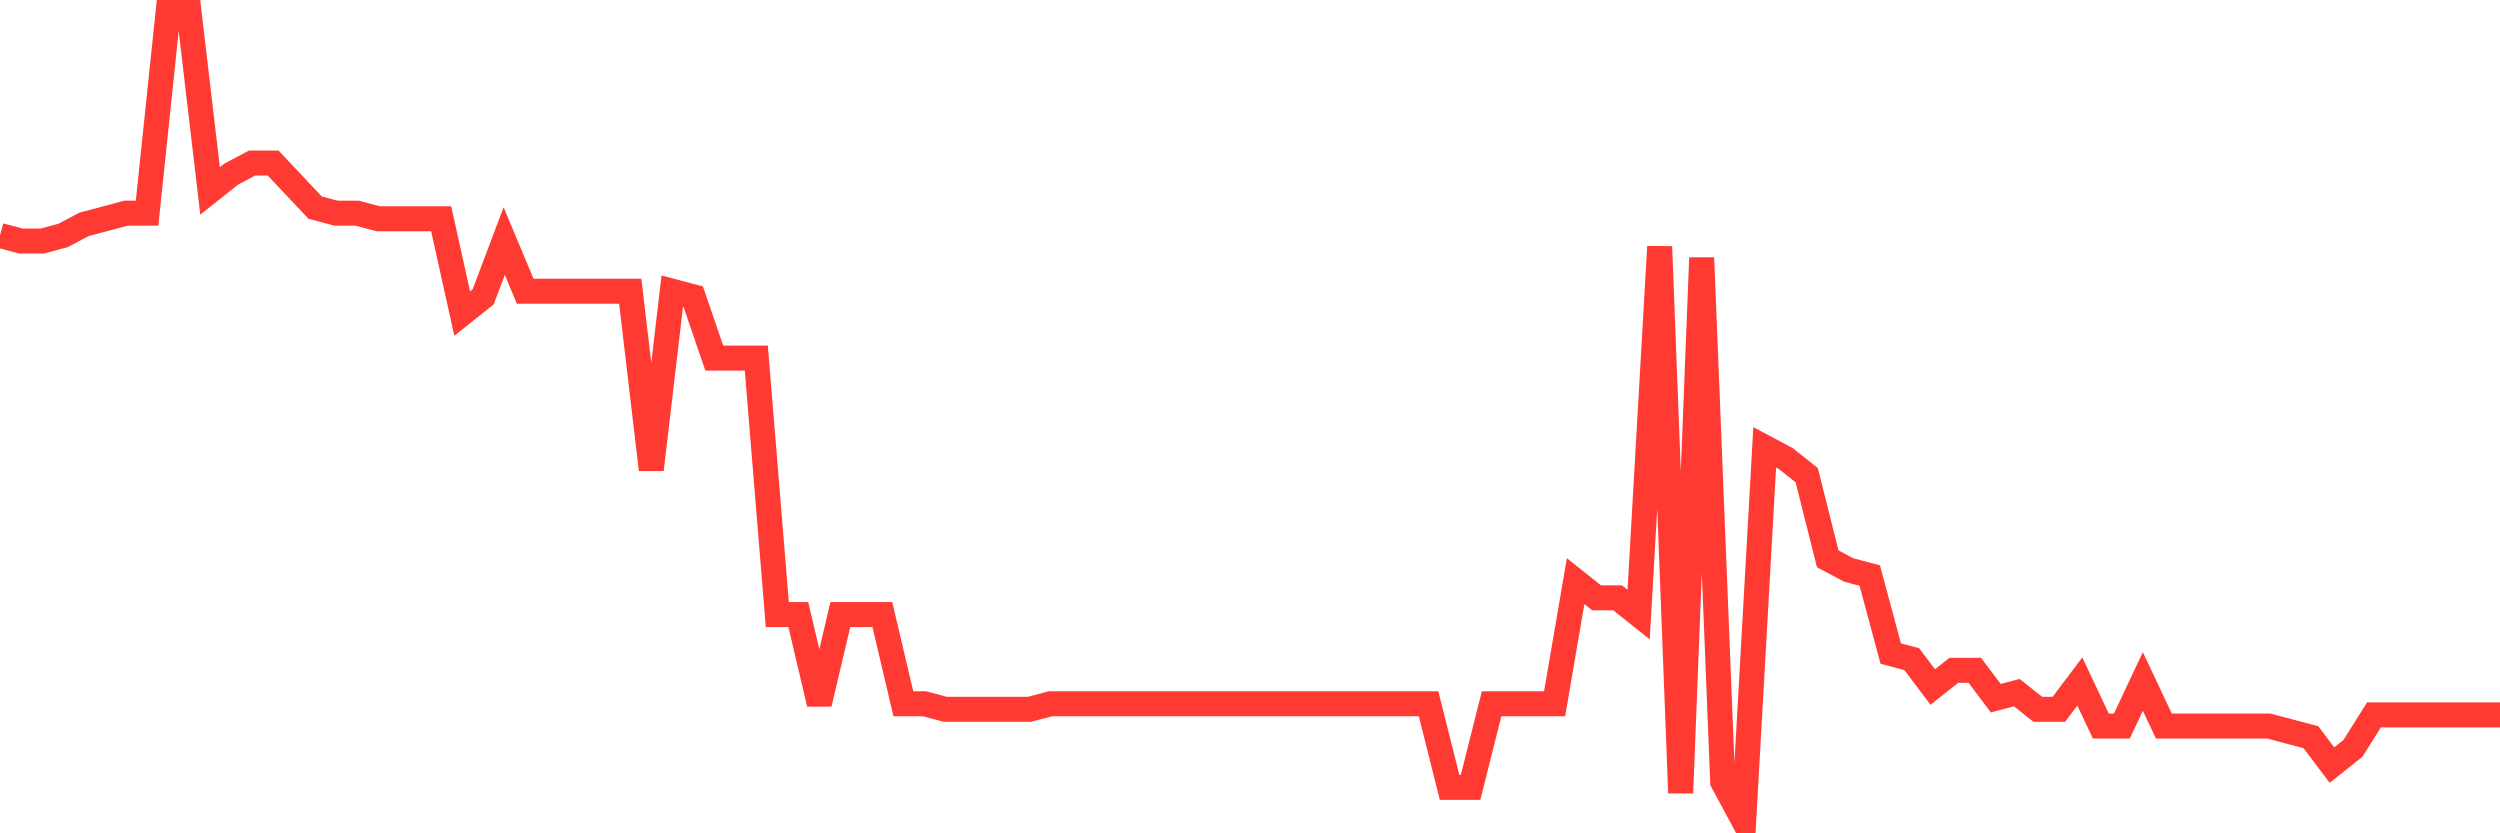 <svg
  xmlns="http://www.w3.org/2000/svg"
  xmlns:xlink="http://www.w3.org/1999/xlink"
  width="120"
  height="40"
  viewBox="0 0 120 40"
  preserveAspectRatio="none"
>
  <polyline
    points="0,11.303 1.008,11.571 2.017,11.571 3.025,11.303 4.034,10.768 5.042,10.501 6.05,10.233 7.059,10.233 8.067,0.6 9.076,0.6 10.084,9.163 11.092,8.36 12.101,7.825 13.109,7.825 14.118,8.895 15.126,9.966 16.134,10.233 17.143,10.233 18.151,10.501 19.16,10.501 20.168,10.501 21.176,10.501 22.185,15.05 23.193,14.247 24.202,11.571 25.21,13.979 26.218,13.979 27.227,13.979 28.235,13.979 29.244,13.979 30.252,13.979 31.261,22.542 32.269,13.979 33.277,14.247 34.286,17.19 35.294,17.19 36.303,17.19 37.311,29.499 38.319,29.499 39.328,33.781 40.336,29.499 41.345,29.499 42.353,29.499 43.361,33.781 44.37,33.781 45.378,34.048 46.387,34.048 47.395,34.048 48.403,34.048 49.412,34.048 50.42,33.781 51.429,33.781 52.437,33.781 53.445,33.781 54.454,33.781 55.462,33.781 56.471,33.781 57.479,33.781 58.487,33.781 59.496,33.781 60.504,33.781 61.513,33.781 62.521,33.781 63.529,33.781 64.538,33.781 65.546,33.781 66.555,33.781 67.563,33.781 68.571,33.781 69.58,37.794 70.588,37.794 71.597,33.781 72.605,33.781 73.613,33.781 74.622,33.781 75.63,27.894 76.639,28.697 77.647,28.697 78.655,29.499 79.664,11.839 80.672,38.062 81.681,12.374 82.689,37.527 83.697,39.4 84.706,21.472 85.714,22.007 86.723,22.81 87.731,26.823 88.739,27.359 89.748,27.626 90.756,31.372 91.765,31.64 92.773,32.978 93.782,32.175 94.79,32.175 95.798,33.513 96.807,33.246 97.815,34.048 98.824,34.048 99.832,32.71 100.84,34.851 101.849,34.851 102.857,32.71 103.866,34.851 104.874,34.851 105.882,34.851 106.891,34.851 107.899,34.851 108.908,34.851 109.916,35.119 110.924,35.386 111.933,36.724 112.941,35.921 113.95,34.316 114.958,34.316 115.966,34.316 116.975,34.316 117.983,34.316 118.992,34.316 120,34.316"
    fill="none"
    stroke="#ff3a33"
    stroke-width="1.2"
  >
  </polyline>
</svg>